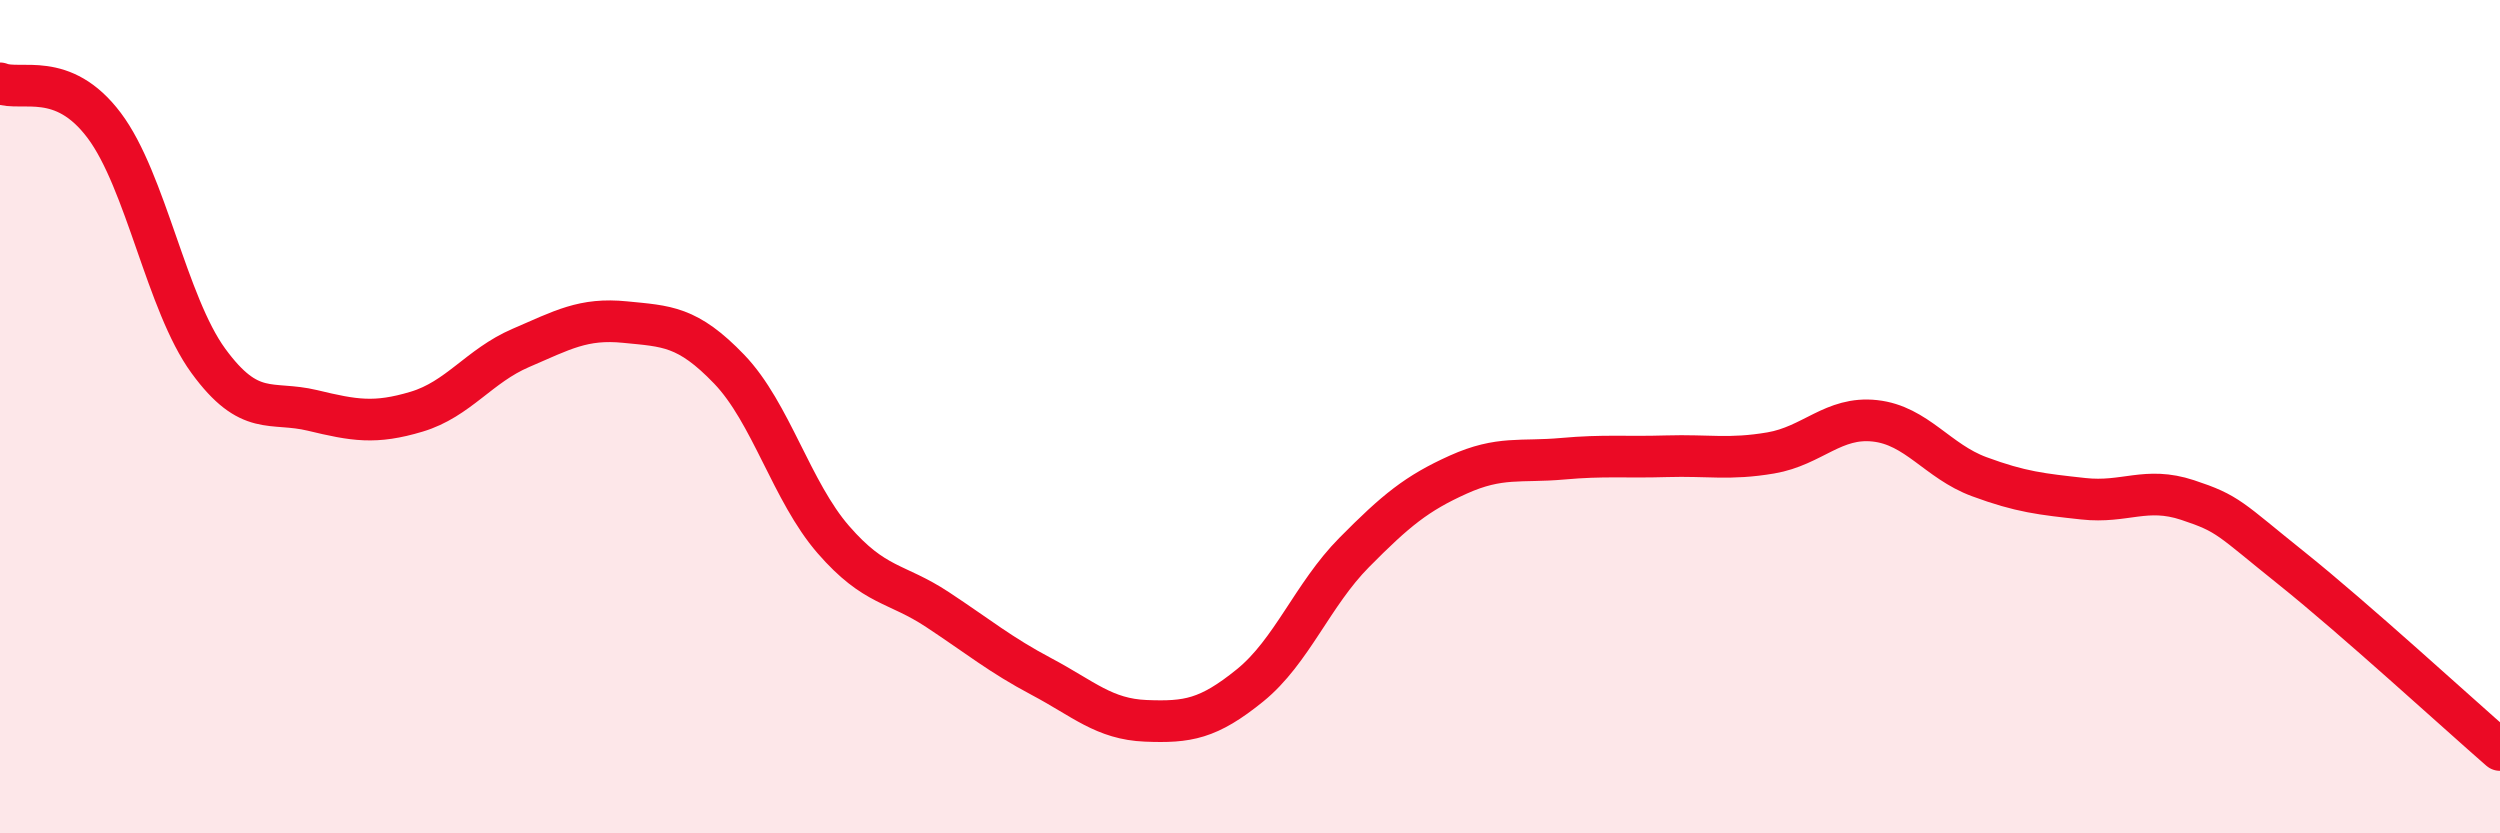 
    <svg width="60" height="20" viewBox="0 0 60 20" xmlns="http://www.w3.org/2000/svg">
      <path
        d="M 0,2 C 0.5,2.2 1.5,1.68 2.5,3.01 C 3.5,4.34 4,7.29 5,8.66 C 6,10.03 6.5,9.61 7.5,9.85 C 8.5,10.09 9,10.18 10,9.88 C 11,9.58 11.5,8.78 12.5,8.35 C 13.5,7.92 14,7.63 15,7.73 C 16,7.83 16.5,7.82 17.5,8.86 C 18.5,9.9 19,11.8 20,12.95 C 21,14.1 21.5,13.97 22.5,14.63 C 23.5,15.29 24,15.71 25,16.24 C 26,16.77 26.5,17.26 27.5,17.3 C 28.5,17.34 29,17.26 30,16.45 C 31,15.64 31.5,14.27 32.5,13.26 C 33.5,12.25 34,11.84 35,11.39 C 36,10.94 36.5,11.1 37.5,11.01 C 38.5,10.92 39,10.98 40,10.95 C 41,10.92 41.5,11.04 42.5,10.87 C 43.5,10.7 44,9.99 45,10.1 C 46,10.21 46.5,11.07 47.5,11.44 C 48.5,11.81 49,11.86 50,11.97 C 51,12.08 51.5,11.67 52.5,12 C 53.5,12.33 53.5,12.44 55,13.64 C 56.5,14.84 59,17.13 60,18L60 20L0 20Z"
        fill="#EB0A25"
        opacity="0.1"
        stroke-linecap="round"
        stroke-linejoin="round"
      />
      <path
        d="M 0,2 C 0.5,2.2 1.5,1.68 2.5,3.01 C 3.5,4.34 4,7.29 5,8.66 C 6,10.03 6.5,9.61 7.5,9.85 C 8.5,10.09 9,10.18 10,9.88 C 11,9.58 11.5,8.78 12.5,8.35 C 13.5,7.92 14,7.63 15,7.73 C 16,7.83 16.5,7.82 17.5,8.86 C 18.5,9.9 19,11.8 20,12.95 C 21,14.1 21.5,13.97 22.5,14.63 C 23.5,15.29 24,15.71 25,16.24 C 26,16.77 26.5,17.26 27.5,17.3 C 28.5,17.34 29,17.26 30,16.45 C 31,15.64 31.5,14.27 32.5,13.26 C 33.5,12.25 34,11.84 35,11.39 C 36,10.94 36.5,11.1 37.5,11.01 C 38.5,10.92 39,10.98 40,10.95 C 41,10.92 41.5,11.04 42.5,10.87 C 43.5,10.7 44,9.99 45,10.1 C 46,10.21 46.5,11.07 47.5,11.44 C 48.5,11.81 49,11.86 50,11.97 C 51,12.08 51.5,11.67 52.5,12 C 53.5,12.33 53.5,12.44 55,13.64 C 56.5,14.84 59,17.13 60,18"
        stroke="#EB0A25"
        stroke-width="1"
        fill="none"
        stroke-linecap="round"
        stroke-linejoin="round"
      />
    </svg>
  